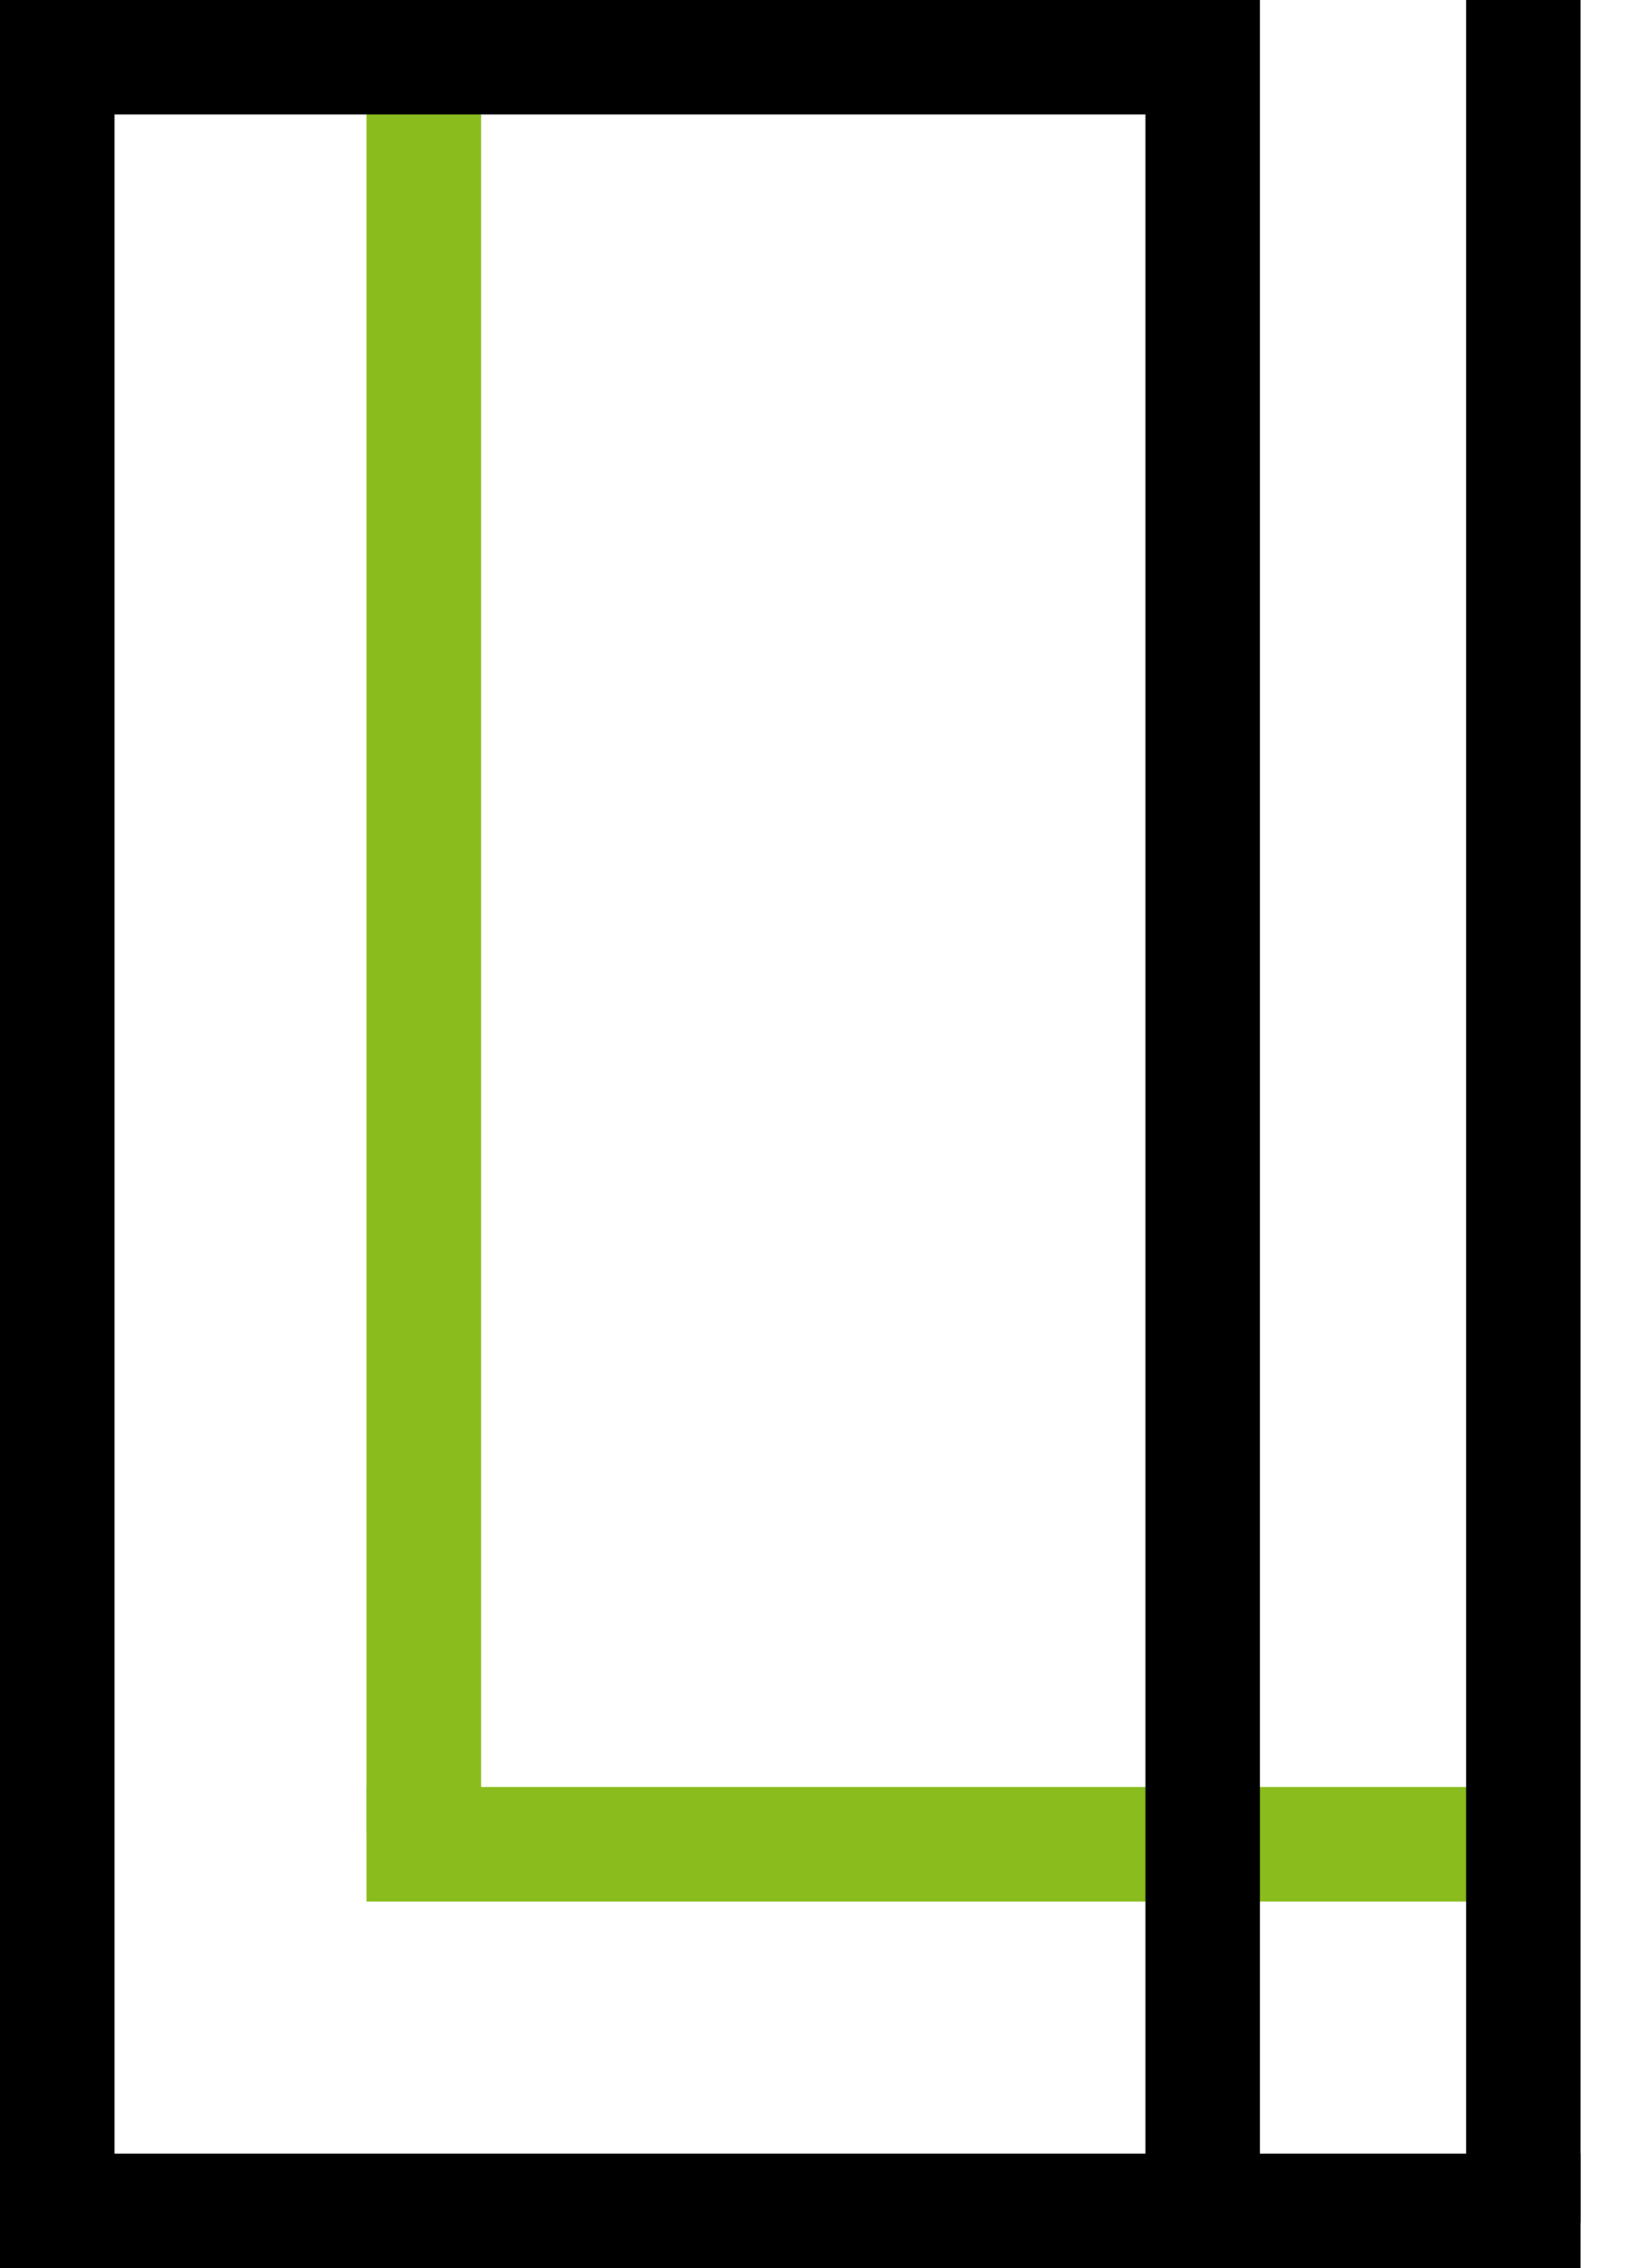<?xml version="1.0" encoding="UTF-8"?> <svg xmlns="http://www.w3.org/2000/svg" width="23" height="32" viewBox="0 0 23 32" fill="none"><rect width="1.616" height="32" fill="black"></rect><rect x="5.172" y="26.828" width="1.616" height="15.838" transform="rotate(-90 5.172 26.828)" fill="#89BC1C"></rect><rect x="5.172" width="1.616" height="25.859" fill="#89BC1C"></rect><rect x="16.162" width="1.616" height="31.354" fill="black"></rect><rect x="20.687" width="1.616" height="31.354" fill="black"></rect><rect x="0.97" y="1.615" width="1.616" height="16.162" transform="rotate(-90 0.97 1.615)" fill="black"></rect><rect y="32" width="1.616" height="22.303" transform="rotate(-90 0 32)" fill="black"></rect></svg> 